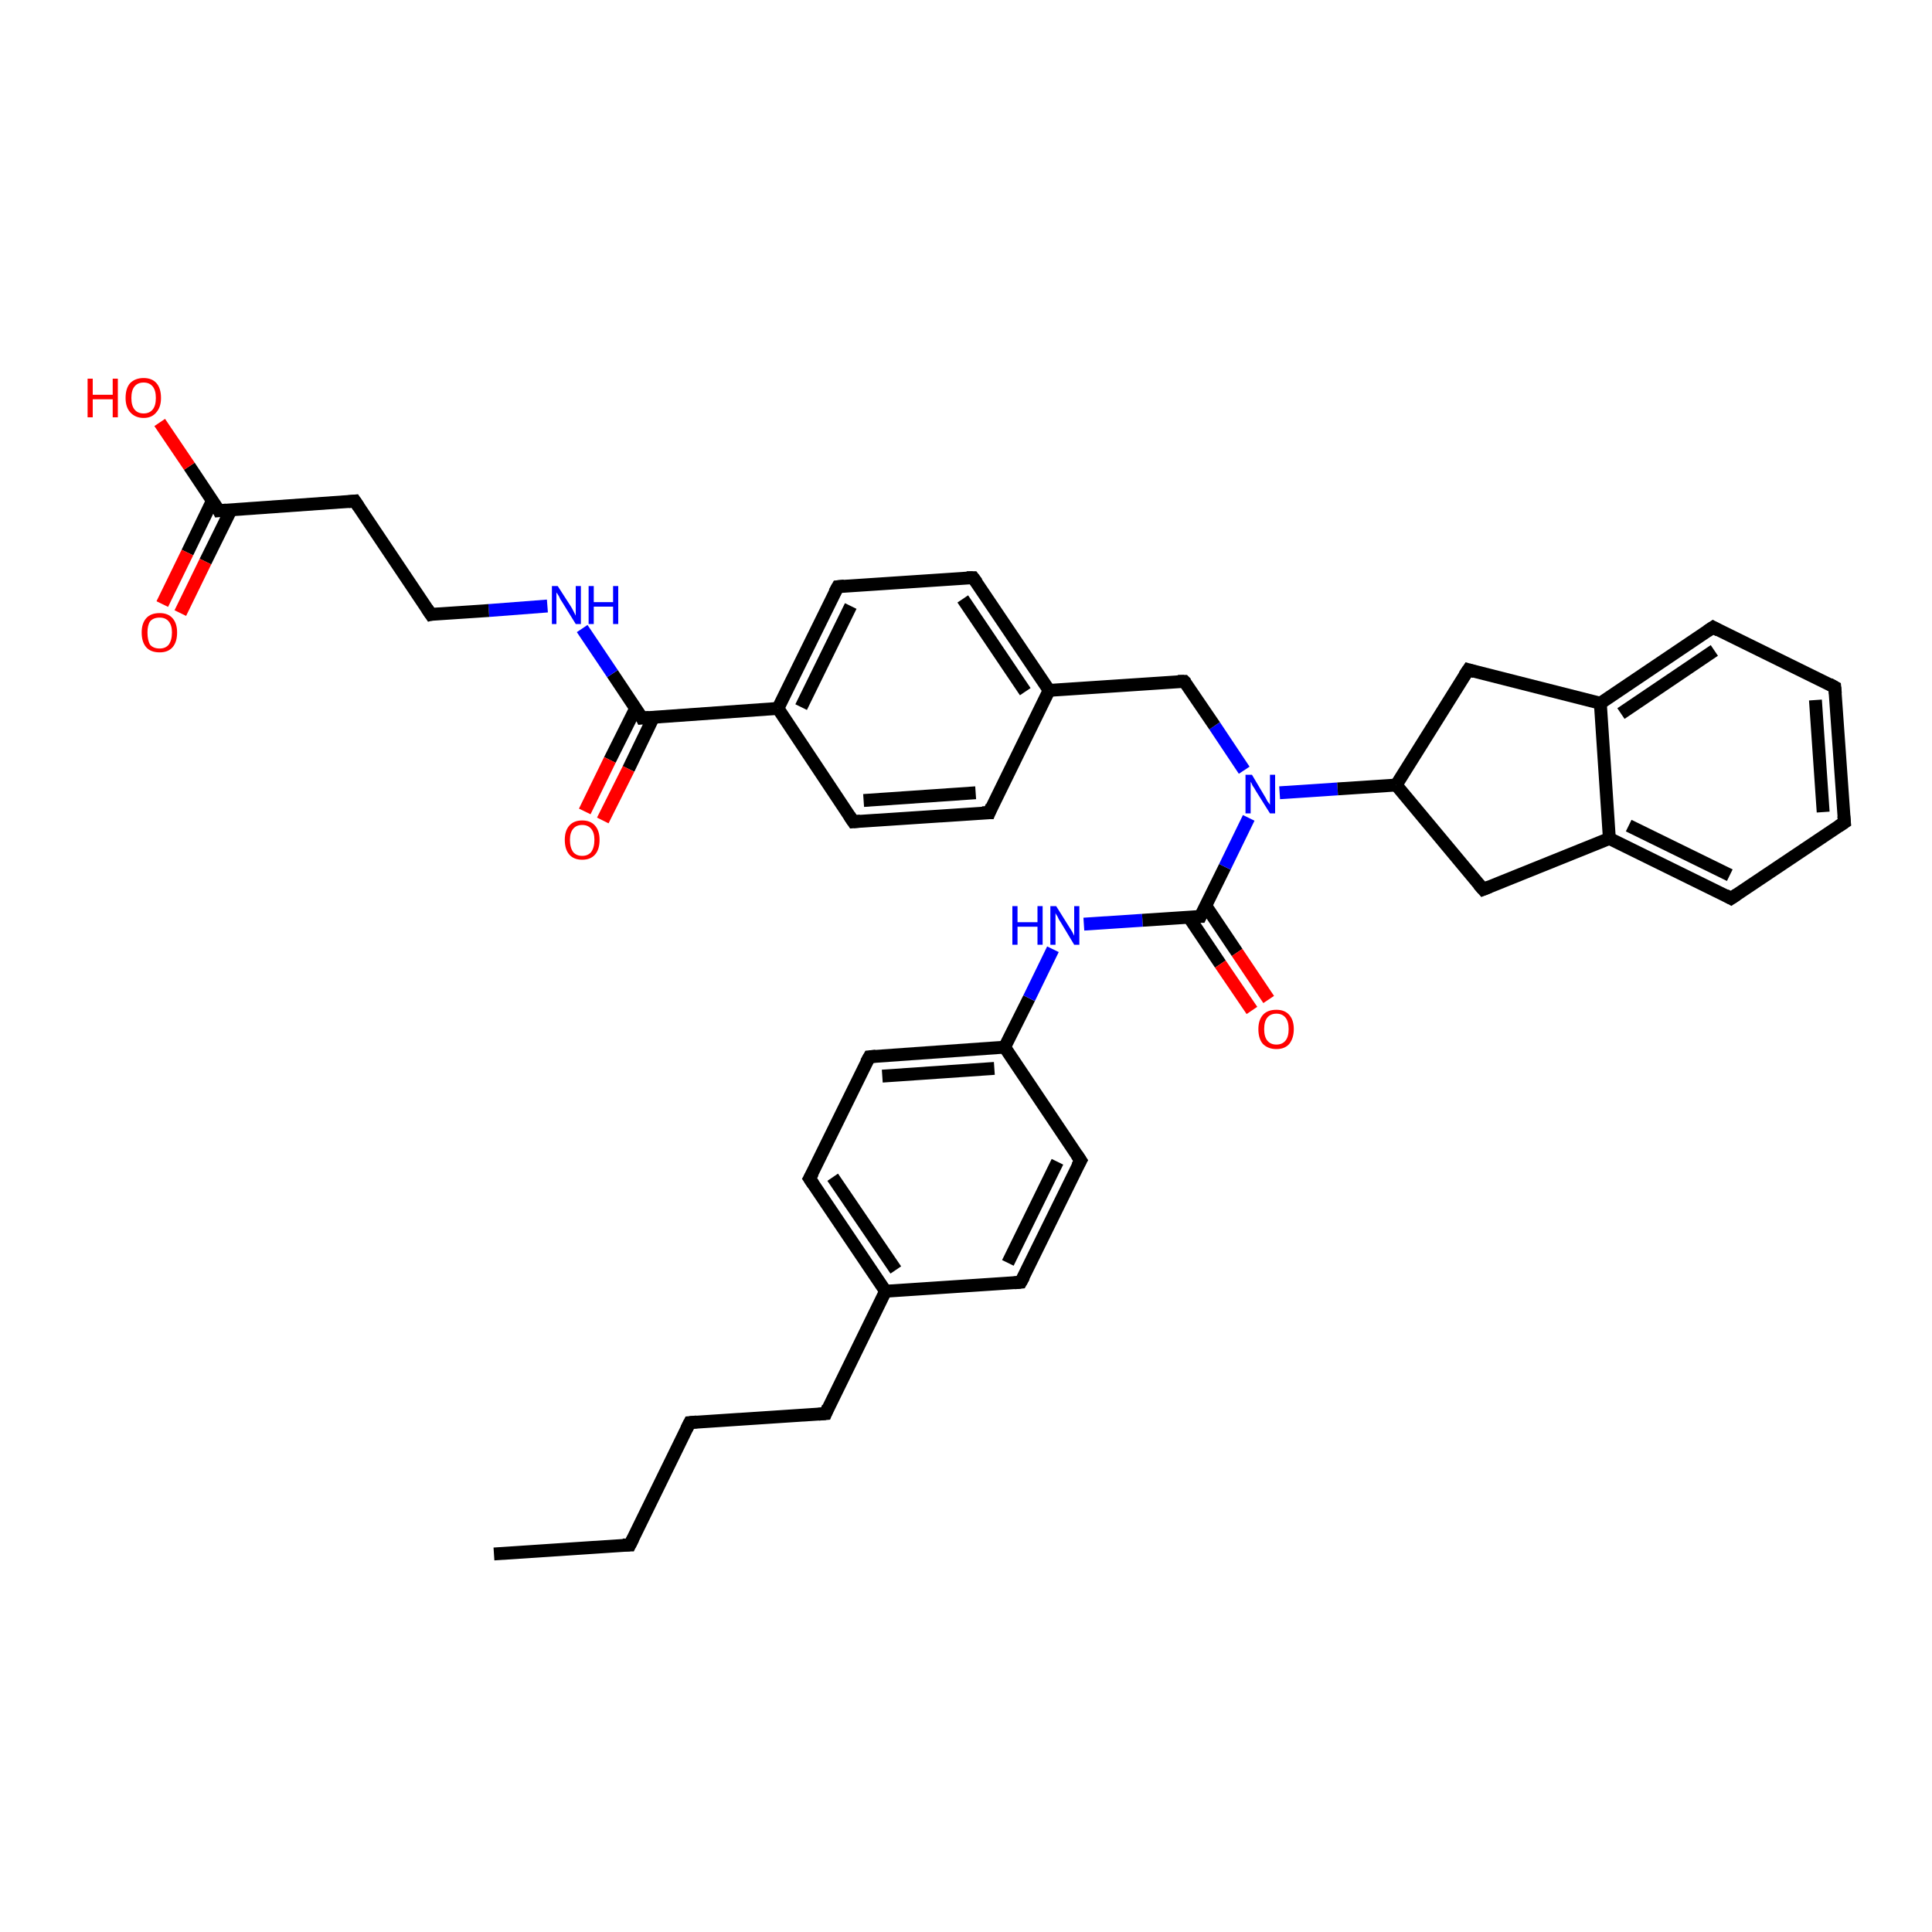<?xml version='1.0' encoding='iso-8859-1'?>
<svg version='1.1' baseProfile='full'
              xmlns='http://www.w3.org/2000/svg'
                      xmlns:rdkit='http://www.rdkit.org/xml'
                      xmlns:xlink='http://www.w3.org/1999/xlink'
                  xml:space='preserve'
width='300px' height='300px' viewBox='0 0 300 300'>
<!-- END OF HEADER -->
<rect style='opacity:1.0;fill:#FFFFFF;stroke:none' width='300.0' height='300.0' x='0.0' y='0.0'> </rect>
<path class='bond-0 atom-0 atom-1' d='M 76.7,241.3 L 97.8,239.9' style='fill:none;fill-rule:evenodd;stroke:#000000;stroke-width:2.0px;stroke-linecap:butt;stroke-linejoin:miter;stroke-opacity:1' />
<path class='bond-1 atom-1 atom-2' d='M 97.8,239.9 L 107.1,220.9' style='fill:none;fill-rule:evenodd;stroke:#000000;stroke-width:2.0px;stroke-linecap:butt;stroke-linejoin:miter;stroke-opacity:1' />
<path class='bond-2 atom-2 atom-3' d='M 107.1,220.9 L 128.2,219.5' style='fill:none;fill-rule:evenodd;stroke:#000000;stroke-width:2.0px;stroke-linecap:butt;stroke-linejoin:miter;stroke-opacity:1' />
<path class='bond-3 atom-3 atom-4' d='M 128.2,219.5 L 137.5,200.5' style='fill:none;fill-rule:evenodd;stroke:#000000;stroke-width:2.0px;stroke-linecap:butt;stroke-linejoin:miter;stroke-opacity:1' />
<path class='bond-4 atom-4 atom-5' d='M 137.5,200.5 L 125.7,183.0' style='fill:none;fill-rule:evenodd;stroke:#000000;stroke-width:2.0px;stroke-linecap:butt;stroke-linejoin:miter;stroke-opacity:1' />
<path class='bond-4 atom-4 atom-5' d='M 139.1,197.2 L 129.3,182.8' style='fill:none;fill-rule:evenodd;stroke:#000000;stroke-width:2.0px;stroke-linecap:butt;stroke-linejoin:miter;stroke-opacity:1' />
<path class='bond-5 atom-5 atom-6' d='M 125.7,183.0 L 135.0,164.1' style='fill:none;fill-rule:evenodd;stroke:#000000;stroke-width:2.0px;stroke-linecap:butt;stroke-linejoin:miter;stroke-opacity:1' />
<path class='bond-6 atom-6 atom-7' d='M 135.0,164.1 L 156.0,162.6' style='fill:none;fill-rule:evenodd;stroke:#000000;stroke-width:2.0px;stroke-linecap:butt;stroke-linejoin:miter;stroke-opacity:1' />
<path class='bond-6 atom-6 atom-7' d='M 137.0,167.1 L 154.4,165.9' style='fill:none;fill-rule:evenodd;stroke:#000000;stroke-width:2.0px;stroke-linecap:butt;stroke-linejoin:miter;stroke-opacity:1' />
<path class='bond-7 atom-7 atom-8' d='M 156.0,162.6 L 159.8,155.0' style='fill:none;fill-rule:evenodd;stroke:#000000;stroke-width:2.0px;stroke-linecap:butt;stroke-linejoin:miter;stroke-opacity:1' />
<path class='bond-7 atom-7 atom-8' d='M 159.8,155.0 L 163.5,147.4' style='fill:none;fill-rule:evenodd;stroke:#0000FF;stroke-width:2.0px;stroke-linecap:butt;stroke-linejoin:miter;stroke-opacity:1' />
<path class='bond-8 atom-8 atom-9' d='M 168.3,143.5 L 177.4,142.9' style='fill:none;fill-rule:evenodd;stroke:#0000FF;stroke-width:2.0px;stroke-linecap:butt;stroke-linejoin:miter;stroke-opacity:1' />
<path class='bond-8 atom-8 atom-9' d='M 177.4,142.9 L 186.4,142.3' style='fill:none;fill-rule:evenodd;stroke:#000000;stroke-width:2.0px;stroke-linecap:butt;stroke-linejoin:miter;stroke-opacity:1' />
<path class='bond-9 atom-9 atom-10' d='M 184.6,142.4 L 189.5,149.7' style='fill:none;fill-rule:evenodd;stroke:#000000;stroke-width:2.0px;stroke-linecap:butt;stroke-linejoin:miter;stroke-opacity:1' />
<path class='bond-9 atom-9 atom-10' d='M 189.5,149.7 L 194.4,156.9' style='fill:none;fill-rule:evenodd;stroke:#FF0000;stroke-width:2.0px;stroke-linecap:butt;stroke-linejoin:miter;stroke-opacity:1' />
<path class='bond-9 atom-9 atom-10' d='M 187.2,140.6 L 192.1,147.9' style='fill:none;fill-rule:evenodd;stroke:#000000;stroke-width:2.0px;stroke-linecap:butt;stroke-linejoin:miter;stroke-opacity:1' />
<path class='bond-9 atom-9 atom-10' d='M 192.1,147.9 L 197.0,155.2' style='fill:none;fill-rule:evenodd;stroke:#FF0000;stroke-width:2.0px;stroke-linecap:butt;stroke-linejoin:miter;stroke-opacity:1' />
<path class='bond-10 atom-9 atom-11' d='M 186.4,142.3 L 190.2,134.6' style='fill:none;fill-rule:evenodd;stroke:#000000;stroke-width:2.0px;stroke-linecap:butt;stroke-linejoin:miter;stroke-opacity:1' />
<path class='bond-10 atom-9 atom-11' d='M 190.2,134.6 L 193.9,127.0' style='fill:none;fill-rule:evenodd;stroke:#0000FF;stroke-width:2.0px;stroke-linecap:butt;stroke-linejoin:miter;stroke-opacity:1' />
<path class='bond-11 atom-11 atom-12' d='M 193.2,119.6 L 188.6,112.7' style='fill:none;fill-rule:evenodd;stroke:#0000FF;stroke-width:2.0px;stroke-linecap:butt;stroke-linejoin:miter;stroke-opacity:1' />
<path class='bond-11 atom-11 atom-12' d='M 188.6,112.7 L 183.9,105.8' style='fill:none;fill-rule:evenodd;stroke:#000000;stroke-width:2.0px;stroke-linecap:butt;stroke-linejoin:miter;stroke-opacity:1' />
<path class='bond-12 atom-12 atom-13' d='M 183.9,105.8 L 162.9,107.2' style='fill:none;fill-rule:evenodd;stroke:#000000;stroke-width:2.0px;stroke-linecap:butt;stroke-linejoin:miter;stroke-opacity:1' />
<path class='bond-13 atom-13 atom-14' d='M 162.9,107.2 L 151.1,89.7' style='fill:none;fill-rule:evenodd;stroke:#000000;stroke-width:2.0px;stroke-linecap:butt;stroke-linejoin:miter;stroke-opacity:1' />
<path class='bond-13 atom-13 atom-14' d='M 159.2,107.4 L 149.5,93.0' style='fill:none;fill-rule:evenodd;stroke:#000000;stroke-width:2.0px;stroke-linecap:butt;stroke-linejoin:miter;stroke-opacity:1' />
<path class='bond-14 atom-14 atom-15' d='M 151.1,89.7 L 130.1,91.1' style='fill:none;fill-rule:evenodd;stroke:#000000;stroke-width:2.0px;stroke-linecap:butt;stroke-linejoin:miter;stroke-opacity:1' />
<path class='bond-15 atom-15 atom-16' d='M 130.1,91.1 L 120.8,110.0' style='fill:none;fill-rule:evenodd;stroke:#000000;stroke-width:2.0px;stroke-linecap:butt;stroke-linejoin:miter;stroke-opacity:1' />
<path class='bond-15 atom-15 atom-16' d='M 132.1,94.1 L 124.4,109.8' style='fill:none;fill-rule:evenodd;stroke:#000000;stroke-width:2.0px;stroke-linecap:butt;stroke-linejoin:miter;stroke-opacity:1' />
<path class='bond-16 atom-16 atom-17' d='M 120.8,110.0 L 132.5,127.6' style='fill:none;fill-rule:evenodd;stroke:#000000;stroke-width:2.0px;stroke-linecap:butt;stroke-linejoin:miter;stroke-opacity:1' />
<path class='bond-17 atom-17 atom-18' d='M 132.5,127.6 L 153.6,126.2' style='fill:none;fill-rule:evenodd;stroke:#000000;stroke-width:2.0px;stroke-linecap:butt;stroke-linejoin:miter;stroke-opacity:1' />
<path class='bond-17 atom-17 atom-18' d='M 134.1,124.3 L 151.5,123.1' style='fill:none;fill-rule:evenodd;stroke:#000000;stroke-width:2.0px;stroke-linecap:butt;stroke-linejoin:miter;stroke-opacity:1' />
<path class='bond-18 atom-16 atom-19' d='M 120.8,110.0 L 99.7,111.5' style='fill:none;fill-rule:evenodd;stroke:#000000;stroke-width:2.0px;stroke-linecap:butt;stroke-linejoin:miter;stroke-opacity:1' />
<path class='bond-19 atom-19 atom-20' d='M 98.7,110.0 L 94.7,118.0' style='fill:none;fill-rule:evenodd;stroke:#000000;stroke-width:2.0px;stroke-linecap:butt;stroke-linejoin:miter;stroke-opacity:1' />
<path class='bond-19 atom-19 atom-20' d='M 94.7,118.0 L 90.8,126.0' style='fill:none;fill-rule:evenodd;stroke:#FF0000;stroke-width:2.0px;stroke-linecap:butt;stroke-linejoin:miter;stroke-opacity:1' />
<path class='bond-19 atom-19 atom-20' d='M 101.5,111.3 L 97.6,119.4' style='fill:none;fill-rule:evenodd;stroke:#000000;stroke-width:2.0px;stroke-linecap:butt;stroke-linejoin:miter;stroke-opacity:1' />
<path class='bond-19 atom-19 atom-20' d='M 97.6,119.4 L 93.6,127.4' style='fill:none;fill-rule:evenodd;stroke:#FF0000;stroke-width:2.0px;stroke-linecap:butt;stroke-linejoin:miter;stroke-opacity:1' />
<path class='bond-20 atom-19 atom-21' d='M 99.7,111.5 L 95.1,104.6' style='fill:none;fill-rule:evenodd;stroke:#000000;stroke-width:2.0px;stroke-linecap:butt;stroke-linejoin:miter;stroke-opacity:1' />
<path class='bond-20 atom-19 atom-21' d='M 95.1,104.6 L 90.4,97.6' style='fill:none;fill-rule:evenodd;stroke:#0000FF;stroke-width:2.0px;stroke-linecap:butt;stroke-linejoin:miter;stroke-opacity:1' />
<path class='bond-21 atom-21 atom-22' d='M 85.0,94.1 L 75.9,94.8' style='fill:none;fill-rule:evenodd;stroke:#0000FF;stroke-width:2.0px;stroke-linecap:butt;stroke-linejoin:miter;stroke-opacity:1' />
<path class='bond-21 atom-21 atom-22' d='M 75.9,94.8 L 66.9,95.4' style='fill:none;fill-rule:evenodd;stroke:#000000;stroke-width:2.0px;stroke-linecap:butt;stroke-linejoin:miter;stroke-opacity:1' />
<path class='bond-22 atom-22 atom-23' d='M 66.9,95.4 L 55.1,77.8' style='fill:none;fill-rule:evenodd;stroke:#000000;stroke-width:2.0px;stroke-linecap:butt;stroke-linejoin:miter;stroke-opacity:1' />
<path class='bond-23 atom-23 atom-24' d='M 55.1,77.8 L 34.0,79.3' style='fill:none;fill-rule:evenodd;stroke:#000000;stroke-width:2.0px;stroke-linecap:butt;stroke-linejoin:miter;stroke-opacity:1' />
<path class='bond-24 atom-24 atom-25' d='M 34.0,79.3 L 29.4,72.4' style='fill:none;fill-rule:evenodd;stroke:#000000;stroke-width:2.0px;stroke-linecap:butt;stroke-linejoin:miter;stroke-opacity:1' />
<path class='bond-24 atom-24 atom-25' d='M 29.4,72.4 L 24.8,65.6' style='fill:none;fill-rule:evenodd;stroke:#FF0000;stroke-width:2.0px;stroke-linecap:butt;stroke-linejoin:miter;stroke-opacity:1' />
<path class='bond-25 atom-24 atom-26' d='M 33.0,77.7 L 29.1,85.8' style='fill:none;fill-rule:evenodd;stroke:#000000;stroke-width:2.0px;stroke-linecap:butt;stroke-linejoin:miter;stroke-opacity:1' />
<path class='bond-25 atom-24 atom-26' d='M 29.1,85.8 L 25.2,93.8' style='fill:none;fill-rule:evenodd;stroke:#FF0000;stroke-width:2.0px;stroke-linecap:butt;stroke-linejoin:miter;stroke-opacity:1' />
<path class='bond-25 atom-24 atom-26' d='M 35.9,79.1 L 31.9,87.2' style='fill:none;fill-rule:evenodd;stroke:#000000;stroke-width:2.0px;stroke-linecap:butt;stroke-linejoin:miter;stroke-opacity:1' />
<path class='bond-25 atom-24 atom-26' d='M 31.9,87.2 L 28.0,95.2' style='fill:none;fill-rule:evenodd;stroke:#FF0000;stroke-width:2.0px;stroke-linecap:butt;stroke-linejoin:miter;stroke-opacity:1' />
<path class='bond-26 atom-11 atom-27' d='M 198.7,123.1 L 207.7,122.5' style='fill:none;fill-rule:evenodd;stroke:#0000FF;stroke-width:2.0px;stroke-linecap:butt;stroke-linejoin:miter;stroke-opacity:1' />
<path class='bond-26 atom-11 atom-27' d='M 207.7,122.5 L 216.8,121.9' style='fill:none;fill-rule:evenodd;stroke:#000000;stroke-width:2.0px;stroke-linecap:butt;stroke-linejoin:miter;stroke-opacity:1' />
<path class='bond-27 atom-27 atom-28' d='M 216.8,121.9 L 230.3,138.1' style='fill:none;fill-rule:evenodd;stroke:#000000;stroke-width:2.0px;stroke-linecap:butt;stroke-linejoin:miter;stroke-opacity:1' />
<path class='bond-28 atom-28 atom-29' d='M 230.3,138.1 L 249.9,130.2' style='fill:none;fill-rule:evenodd;stroke:#000000;stroke-width:2.0px;stroke-linecap:butt;stroke-linejoin:miter;stroke-opacity:1' />
<path class='bond-29 atom-29 atom-30' d='M 249.9,130.2 L 268.8,139.5' style='fill:none;fill-rule:evenodd;stroke:#000000;stroke-width:2.0px;stroke-linecap:butt;stroke-linejoin:miter;stroke-opacity:1' />
<path class='bond-29 atom-29 atom-30' d='M 252.9,128.2 L 268.6,135.9' style='fill:none;fill-rule:evenodd;stroke:#000000;stroke-width:2.0px;stroke-linecap:butt;stroke-linejoin:miter;stroke-opacity:1' />
<path class='bond-30 atom-30 atom-31' d='M 268.8,139.5 L 286.4,127.7' style='fill:none;fill-rule:evenodd;stroke:#000000;stroke-width:2.0px;stroke-linecap:butt;stroke-linejoin:miter;stroke-opacity:1' />
<path class='bond-31 atom-31 atom-32' d='M 286.4,127.7 L 284.9,106.7' style='fill:none;fill-rule:evenodd;stroke:#000000;stroke-width:2.0px;stroke-linecap:butt;stroke-linejoin:miter;stroke-opacity:1' />
<path class='bond-31 atom-31 atom-32' d='M 283.1,126.1 L 281.9,108.7' style='fill:none;fill-rule:evenodd;stroke:#000000;stroke-width:2.0px;stroke-linecap:butt;stroke-linejoin:miter;stroke-opacity:1' />
<path class='bond-32 atom-32 atom-33' d='M 284.9,106.7 L 266.0,97.4' style='fill:none;fill-rule:evenodd;stroke:#000000;stroke-width:2.0px;stroke-linecap:butt;stroke-linejoin:miter;stroke-opacity:1' />
<path class='bond-33 atom-33 atom-34' d='M 266.0,97.4 L 248.5,109.2' style='fill:none;fill-rule:evenodd;stroke:#000000;stroke-width:2.0px;stroke-linecap:butt;stroke-linejoin:miter;stroke-opacity:1' />
<path class='bond-33 atom-33 atom-34' d='M 266.2,101.0 L 251.7,110.8' style='fill:none;fill-rule:evenodd;stroke:#000000;stroke-width:2.0px;stroke-linecap:butt;stroke-linejoin:miter;stroke-opacity:1' />
<path class='bond-34 atom-34 atom-35' d='M 248.5,109.2 L 228.0,104.0' style='fill:none;fill-rule:evenodd;stroke:#000000;stroke-width:2.0px;stroke-linecap:butt;stroke-linejoin:miter;stroke-opacity:1' />
<path class='bond-35 atom-7 atom-36' d='M 156.0,162.6 L 167.8,180.2' style='fill:none;fill-rule:evenodd;stroke:#000000;stroke-width:2.0px;stroke-linecap:butt;stroke-linejoin:miter;stroke-opacity:1' />
<path class='bond-36 atom-36 atom-37' d='M 167.8,180.2 L 158.5,199.1' style='fill:none;fill-rule:evenodd;stroke:#000000;stroke-width:2.0px;stroke-linecap:butt;stroke-linejoin:miter;stroke-opacity:1' />
<path class='bond-36 atom-36 atom-37' d='M 164.2,180.4 L 156.5,196.1' style='fill:none;fill-rule:evenodd;stroke:#000000;stroke-width:2.0px;stroke-linecap:butt;stroke-linejoin:miter;stroke-opacity:1' />
<path class='bond-37 atom-37 atom-4' d='M 158.5,199.1 L 137.5,200.5' style='fill:none;fill-rule:evenodd;stroke:#000000;stroke-width:2.0px;stroke-linecap:butt;stroke-linejoin:miter;stroke-opacity:1' />
<path class='bond-38 atom-18 atom-13' d='M 153.6,126.2 L 162.9,107.2' style='fill:none;fill-rule:evenodd;stroke:#000000;stroke-width:2.0px;stroke-linecap:butt;stroke-linejoin:miter;stroke-opacity:1' />
<path class='bond-39 atom-35 atom-27' d='M 228.0,104.0 L 216.8,121.9' style='fill:none;fill-rule:evenodd;stroke:#000000;stroke-width:2.0px;stroke-linecap:butt;stroke-linejoin:miter;stroke-opacity:1' />
<path class='bond-40 atom-34 atom-29' d='M 248.5,109.2 L 249.9,130.2' style='fill:none;fill-rule:evenodd;stroke:#000000;stroke-width:2.0px;stroke-linecap:butt;stroke-linejoin:miter;stroke-opacity:1' />
<path d='M 96.7,239.9 L 97.8,239.9 L 98.3,238.9' style='fill:none;stroke:#000000;stroke-width:2.0px;stroke-linecap:butt;stroke-linejoin:miter;stroke-opacity:1;' />
<path d='M 106.6,221.9 L 107.1,220.9 L 108.2,220.8' style='fill:none;stroke:#000000;stroke-width:2.0px;stroke-linecap:butt;stroke-linejoin:miter;stroke-opacity:1;' />
<path d='M 127.1,219.6 L 128.2,219.5 L 128.6,218.5' style='fill:none;stroke:#000000;stroke-width:2.0px;stroke-linecap:butt;stroke-linejoin:miter;stroke-opacity:1;' />
<path d='M 126.3,183.9 L 125.7,183.0 L 126.2,182.1' style='fill:none;stroke:#000000;stroke-width:2.0px;stroke-linecap:butt;stroke-linejoin:miter;stroke-opacity:1;' />
<path d='M 134.5,165.0 L 135.0,164.1 L 136.0,164.0' style='fill:none;stroke:#000000;stroke-width:2.0px;stroke-linecap:butt;stroke-linejoin:miter;stroke-opacity:1;' />
<path d='M 186.0,142.3 L 186.4,142.3 L 186.6,141.9' style='fill:none;stroke:#000000;stroke-width:2.0px;stroke-linecap:butt;stroke-linejoin:miter;stroke-opacity:1;' />
<path d='M 184.2,106.1 L 183.9,105.8 L 182.9,105.8' style='fill:none;stroke:#000000;stroke-width:2.0px;stroke-linecap:butt;stroke-linejoin:miter;stroke-opacity:1;' />
<path d='M 151.7,90.5 L 151.1,89.7 L 150.1,89.7' style='fill:none;stroke:#000000;stroke-width:2.0px;stroke-linecap:butt;stroke-linejoin:miter;stroke-opacity:1;' />
<path d='M 131.1,91.0 L 130.1,91.1 L 129.6,92.0' style='fill:none;stroke:#000000;stroke-width:2.0px;stroke-linecap:butt;stroke-linejoin:miter;stroke-opacity:1;' />
<path d='M 131.9,126.7 L 132.5,127.6 L 133.6,127.5' style='fill:none;stroke:#000000;stroke-width:2.0px;stroke-linecap:butt;stroke-linejoin:miter;stroke-opacity:1;' />
<path d='M 152.5,126.2 L 153.6,126.2 L 154.0,125.2' style='fill:none;stroke:#000000;stroke-width:2.0px;stroke-linecap:butt;stroke-linejoin:miter;stroke-opacity:1;' />
<path d='M 100.8,111.4 L 99.7,111.5 L 99.5,111.1' style='fill:none;stroke:#000000;stroke-width:2.0px;stroke-linecap:butt;stroke-linejoin:miter;stroke-opacity:1;' />
<path d='M 67.3,95.3 L 66.9,95.4 L 66.3,94.5' style='fill:none;stroke:#000000;stroke-width:2.0px;stroke-linecap:butt;stroke-linejoin:miter;stroke-opacity:1;' />
<path d='M 55.7,78.7 L 55.1,77.8 L 54.1,77.9' style='fill:none;stroke:#000000;stroke-width:2.0px;stroke-linecap:butt;stroke-linejoin:miter;stroke-opacity:1;' />
<path d='M 35.1,79.2 L 34.0,79.3 L 33.8,78.9' style='fill:none;stroke:#000000;stroke-width:2.0px;stroke-linecap:butt;stroke-linejoin:miter;stroke-opacity:1;' />
<path d='M 229.6,137.3 L 230.3,138.1 L 231.3,137.7' style='fill:none;stroke:#000000;stroke-width:2.0px;stroke-linecap:butt;stroke-linejoin:miter;stroke-opacity:1;' />
<path d='M 267.9,139.0 L 268.8,139.5 L 269.7,138.9' style='fill:none;stroke:#000000;stroke-width:2.0px;stroke-linecap:butt;stroke-linejoin:miter;stroke-opacity:1;' />
<path d='M 285.5,128.3 L 286.4,127.7 L 286.3,126.7' style='fill:none;stroke:#000000;stroke-width:2.0px;stroke-linecap:butt;stroke-linejoin:miter;stroke-opacity:1;' />
<path d='M 285.0,107.7 L 284.9,106.7 L 284.0,106.2' style='fill:none;stroke:#000000;stroke-width:2.0px;stroke-linecap:butt;stroke-linejoin:miter;stroke-opacity:1;' />
<path d='M 266.9,97.9 L 266.0,97.4 L 265.1,98.0' style='fill:none;stroke:#000000;stroke-width:2.0px;stroke-linecap:butt;stroke-linejoin:miter;stroke-opacity:1;' />
<path d='M 229.0,104.3 L 228.0,104.0 L 227.4,104.9' style='fill:none;stroke:#000000;stroke-width:2.0px;stroke-linecap:butt;stroke-linejoin:miter;stroke-opacity:1;' />
<path d='M 167.2,179.3 L 167.8,180.2 L 167.3,181.1' style='fill:none;stroke:#000000;stroke-width:2.0px;stroke-linecap:butt;stroke-linejoin:miter;stroke-opacity:1;' />
<path d='M 159.0,198.2 L 158.5,199.1 L 157.5,199.2' style='fill:none;stroke:#000000;stroke-width:2.0px;stroke-linecap:butt;stroke-linejoin:miter;stroke-opacity:1;' />
<path class='atom-8' d='M 157.2 140.7
L 158.0 140.7
L 158.0 143.2
L 161.1 143.2
L 161.1 140.7
L 161.9 140.7
L 161.9 146.7
L 161.1 146.7
L 161.1 143.9
L 158.0 143.9
L 158.0 146.7
L 157.2 146.7
L 157.2 140.7
' fill='#0000FF'/>
<path class='atom-8' d='M 164.0 140.7
L 166.0 143.9
Q 166.2 144.2, 166.5 144.7
Q 166.8 145.3, 166.8 145.3
L 166.8 140.7
L 167.6 140.7
L 167.6 146.7
L 166.8 146.7
L 164.7 143.2
Q 164.4 142.8, 164.2 142.3
Q 163.9 141.9, 163.9 141.7
L 163.9 146.7
L 163.1 146.7
L 163.1 140.7
L 164.0 140.7
' fill='#0000FF'/>
<path class='atom-10' d='M 195.4 159.8
Q 195.4 158.4, 196.1 157.6
Q 196.8 156.8, 198.2 156.8
Q 199.5 156.8, 200.2 157.6
Q 200.9 158.4, 200.9 159.8
Q 200.9 161.2, 200.2 162.1
Q 199.5 162.9, 198.2 162.9
Q 196.9 162.9, 196.1 162.1
Q 195.4 161.3, 195.4 159.8
M 198.2 162.2
Q 199.1 162.2, 199.6 161.6
Q 200.1 161.0, 200.1 159.8
Q 200.1 158.6, 199.6 158.0
Q 199.1 157.4, 198.2 157.4
Q 197.3 157.4, 196.8 158.0
Q 196.3 158.6, 196.3 159.8
Q 196.3 161.0, 196.8 161.6
Q 197.3 162.2, 198.2 162.2
' fill='#FF0000'/>
<path class='atom-11' d='M 194.4 120.3
L 196.3 123.5
Q 196.5 123.8, 196.8 124.4
Q 197.2 124.9, 197.2 125.0
L 197.2 120.3
L 198.0 120.3
L 198.0 126.3
L 197.2 126.3
L 195.0 122.8
Q 194.8 122.4, 194.5 122.0
Q 194.3 121.5, 194.2 121.4
L 194.2 126.3
L 193.4 126.3
L 193.4 120.3
L 194.4 120.3
' fill='#0000FF'/>
<path class='atom-20' d='M 87.7 130.4
Q 87.7 129.0, 88.4 128.2
Q 89.1 127.4, 90.4 127.4
Q 91.7 127.4, 92.4 128.2
Q 93.1 129.0, 93.1 130.4
Q 93.1 131.9, 92.4 132.7
Q 91.7 133.5, 90.4 133.5
Q 89.1 133.5, 88.4 132.7
Q 87.7 131.9, 87.7 130.4
M 90.4 132.9
Q 91.3 132.9, 91.8 132.3
Q 92.3 131.6, 92.3 130.4
Q 92.3 129.3, 91.8 128.7
Q 91.3 128.1, 90.4 128.1
Q 89.5 128.1, 89.0 128.7
Q 88.5 129.3, 88.5 130.4
Q 88.5 131.6, 89.0 132.3
Q 89.5 132.9, 90.4 132.9
' fill='#FF0000'/>
<path class='atom-21' d='M 86.6 91.0
L 88.6 94.1
Q 88.8 94.4, 89.1 95.0
Q 89.4 95.6, 89.4 95.6
L 89.4 91.0
L 90.2 91.0
L 90.2 96.9
L 89.4 96.9
L 87.3 93.5
Q 87.0 93.1, 86.8 92.6
Q 86.5 92.1, 86.4 92.0
L 86.4 96.9
L 85.7 96.9
L 85.7 91.0
L 86.6 91.0
' fill='#0000FF'/>
<path class='atom-21' d='M 91.4 91.0
L 92.2 91.0
L 92.2 93.5
L 95.2 93.5
L 95.2 91.0
L 96.0 91.0
L 96.0 96.9
L 95.2 96.9
L 95.2 94.2
L 92.2 94.2
L 92.2 96.9
L 91.4 96.9
L 91.4 91.0
' fill='#0000FF'/>
<path class='atom-25' d='M 13.6 58.8
L 14.4 58.8
L 14.4 61.3
L 17.5 61.3
L 17.5 58.8
L 18.3 58.8
L 18.3 64.8
L 17.5 64.8
L 17.5 62.0
L 14.4 62.0
L 14.4 64.8
L 13.6 64.8
L 13.6 58.8
' fill='#FF0000'/>
<path class='atom-25' d='M 19.5 61.8
Q 19.5 60.3, 20.2 59.5
Q 21.0 58.7, 22.3 58.7
Q 23.6 58.7, 24.3 59.5
Q 25.0 60.3, 25.0 61.8
Q 25.0 63.2, 24.3 64.0
Q 23.6 64.9, 22.3 64.9
Q 21.0 64.9, 20.2 64.0
Q 19.5 63.2, 19.5 61.8
M 22.3 64.2
Q 23.2 64.2, 23.7 63.6
Q 24.2 63.0, 24.2 61.8
Q 24.2 60.6, 23.7 60.0
Q 23.2 59.4, 22.3 59.4
Q 21.4 59.4, 20.9 60.0
Q 20.4 60.6, 20.4 61.8
Q 20.4 63.0, 20.9 63.6
Q 21.4 64.2, 22.3 64.2
' fill='#FF0000'/>
<path class='atom-26' d='M 22.0 98.2
Q 22.0 96.8, 22.7 96.0
Q 23.4 95.2, 24.8 95.2
Q 26.1 95.2, 26.8 96.0
Q 27.5 96.8, 27.5 98.2
Q 27.5 99.7, 26.8 100.5
Q 26.1 101.3, 24.8 101.3
Q 23.4 101.3, 22.7 100.5
Q 22.0 99.7, 22.0 98.2
M 24.8 100.7
Q 25.7 100.7, 26.2 100.1
Q 26.7 99.4, 26.7 98.2
Q 26.7 97.1, 26.2 96.5
Q 25.7 95.9, 24.8 95.9
Q 23.8 95.9, 23.3 96.5
Q 22.9 97.1, 22.9 98.2
Q 22.9 99.4, 23.3 100.1
Q 23.8 100.7, 24.8 100.7
' fill='#FF0000'/>
</svg>
